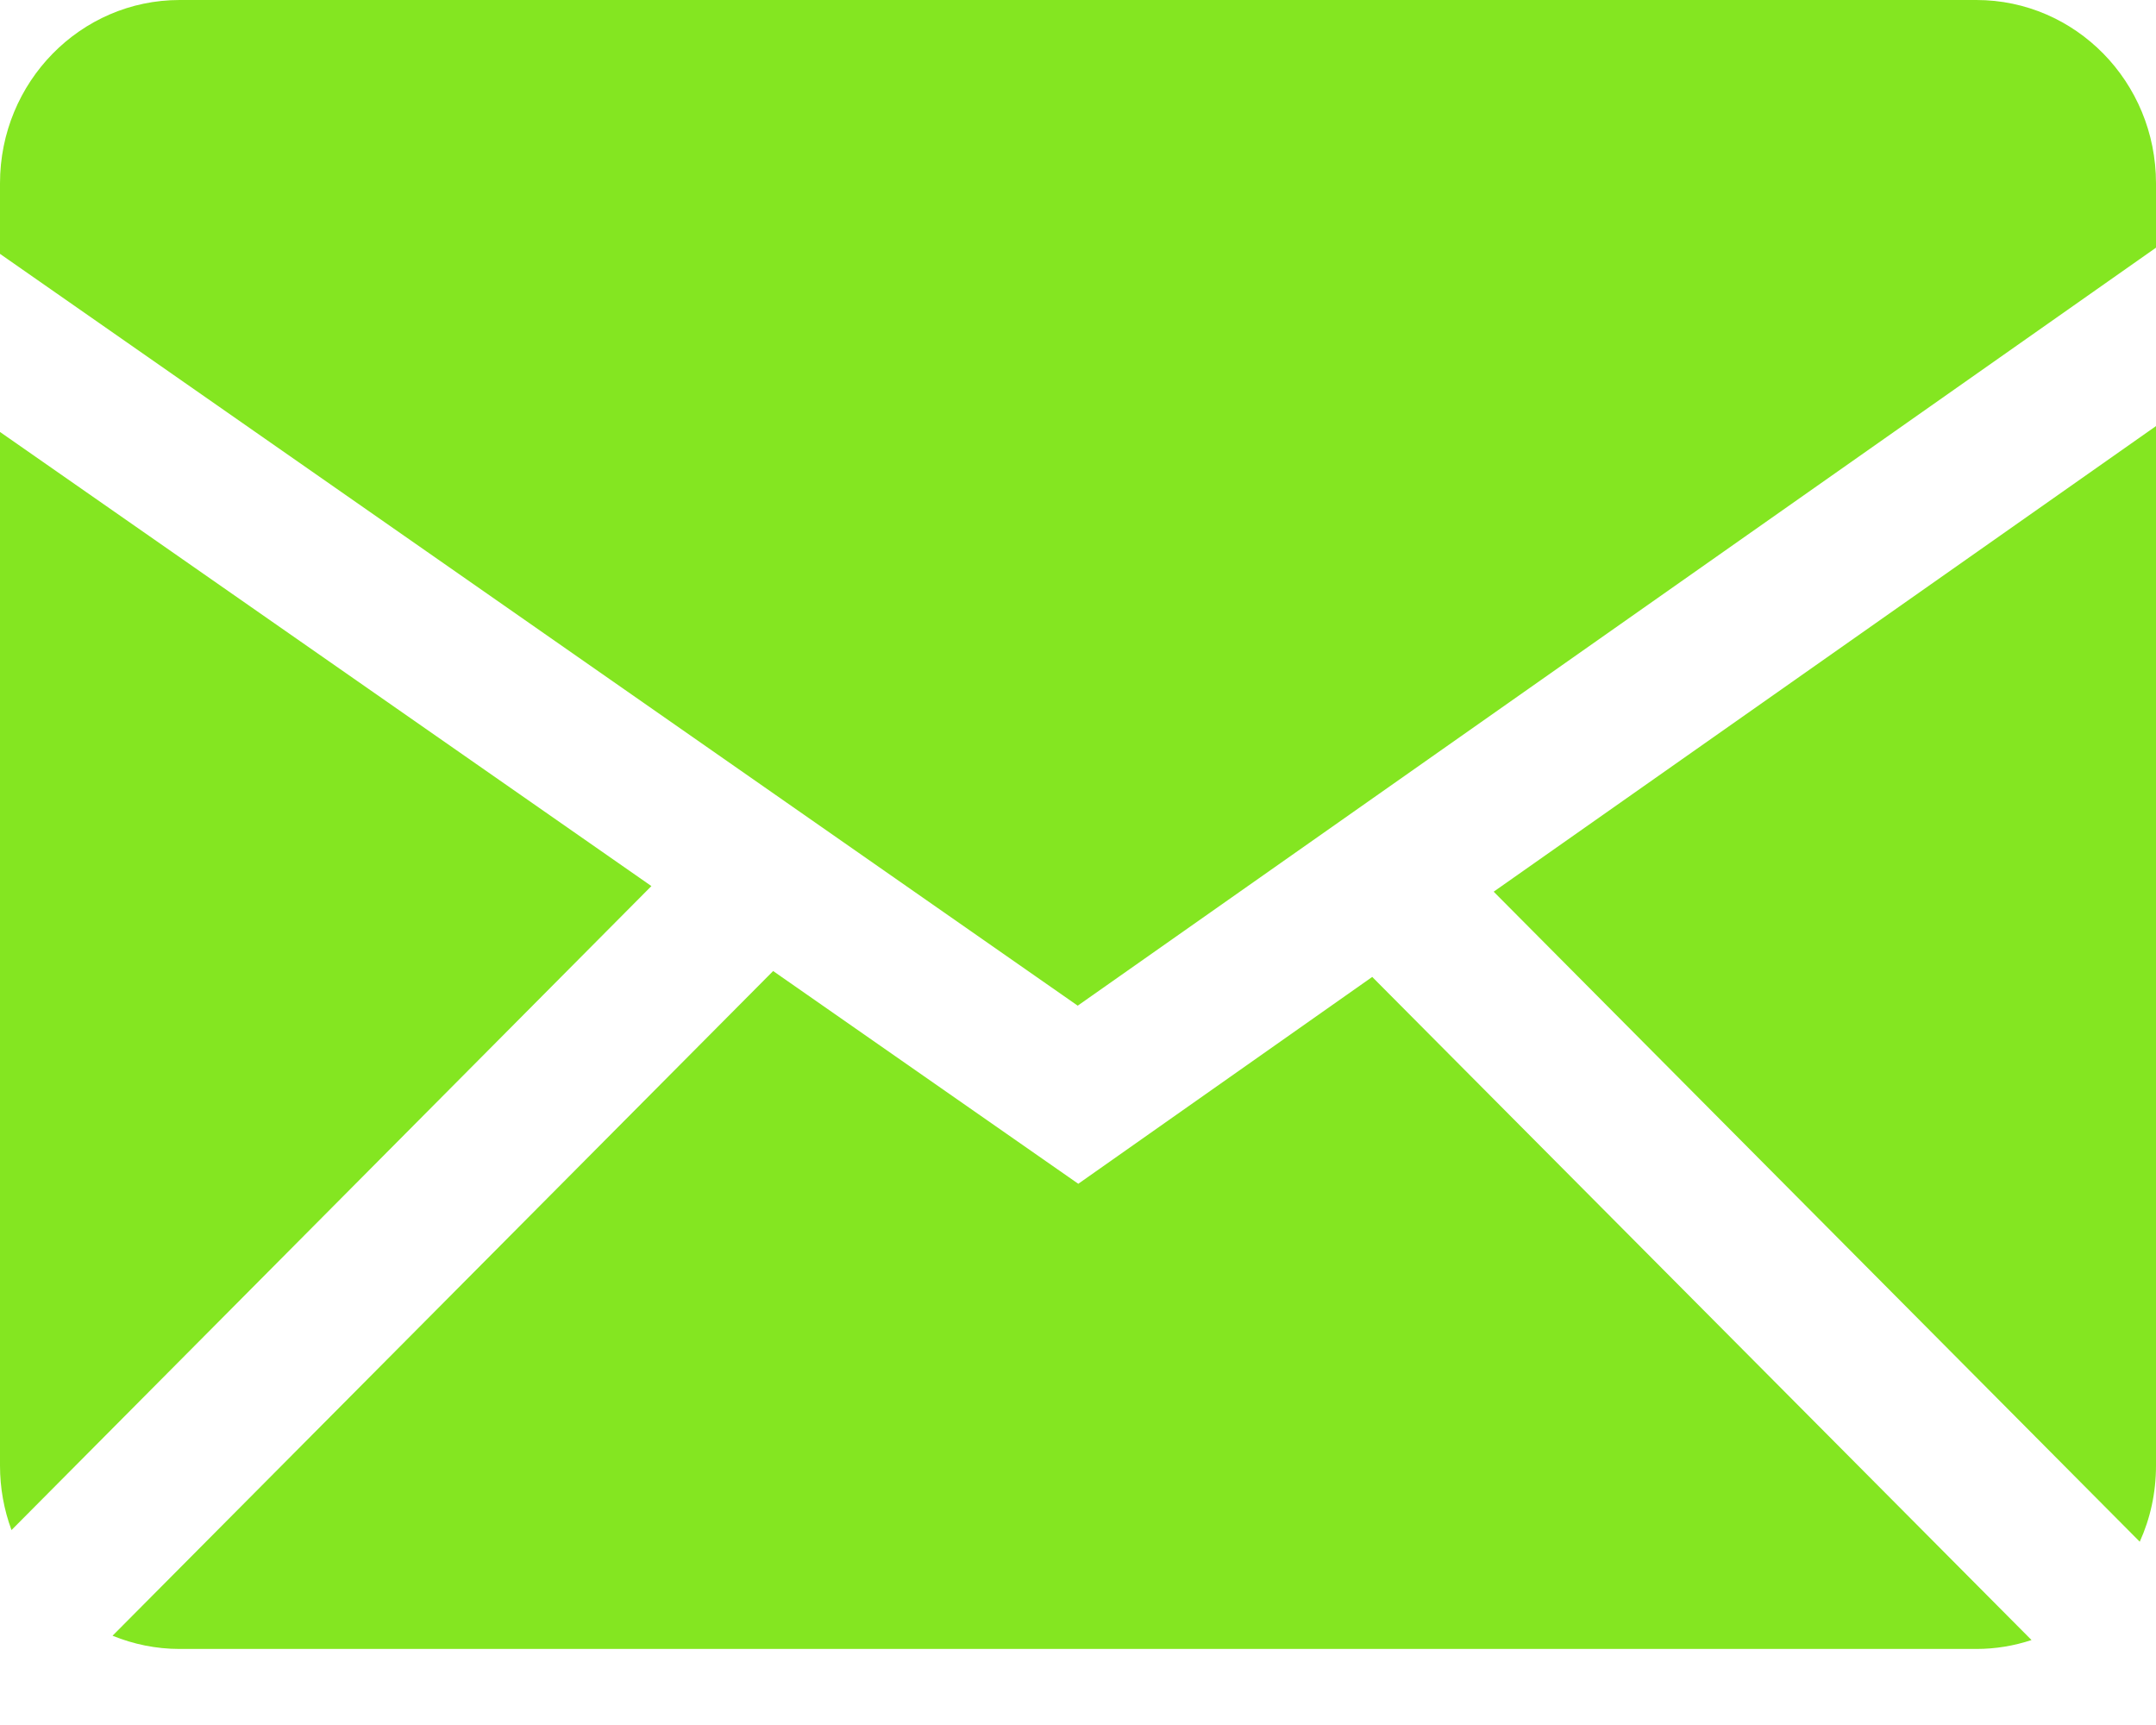 <?xml version="1.0" encoding="UTF-8"?> <svg xmlns="http://www.w3.org/2000/svg" width="15" height="12" viewBox="0 0 15 12" fill="none"><path fill-rule="evenodd" clip-rule="evenodd" d="M5.379 6.755L7.502 8.235L9.547 6.796L14.134 11.409C14.013 11.449 13.884 11.471 13.75 11.471H1.25C1.085 11.471 0.928 11.438 0.783 11.379L5.379 6.755ZM15 2.964V10.196C15 10.385 14.96 10.564 14.887 10.725L10.392 6.203L15 2.964ZM7.07701e-07 3.005L4.532 6.164L0.08 10.644C0.027 10.501 -0 10.349 7.07701e-07 10.196V3.005ZM13.75 0C14.44 0 15 0.57 15 1.275V1.723L7.498 6.996L7.07701e-07 1.766V1.275C7.07701e-07 0.571 0.56 0 1.25 0H13.75Z" fill="#84E621"></path></svg> 